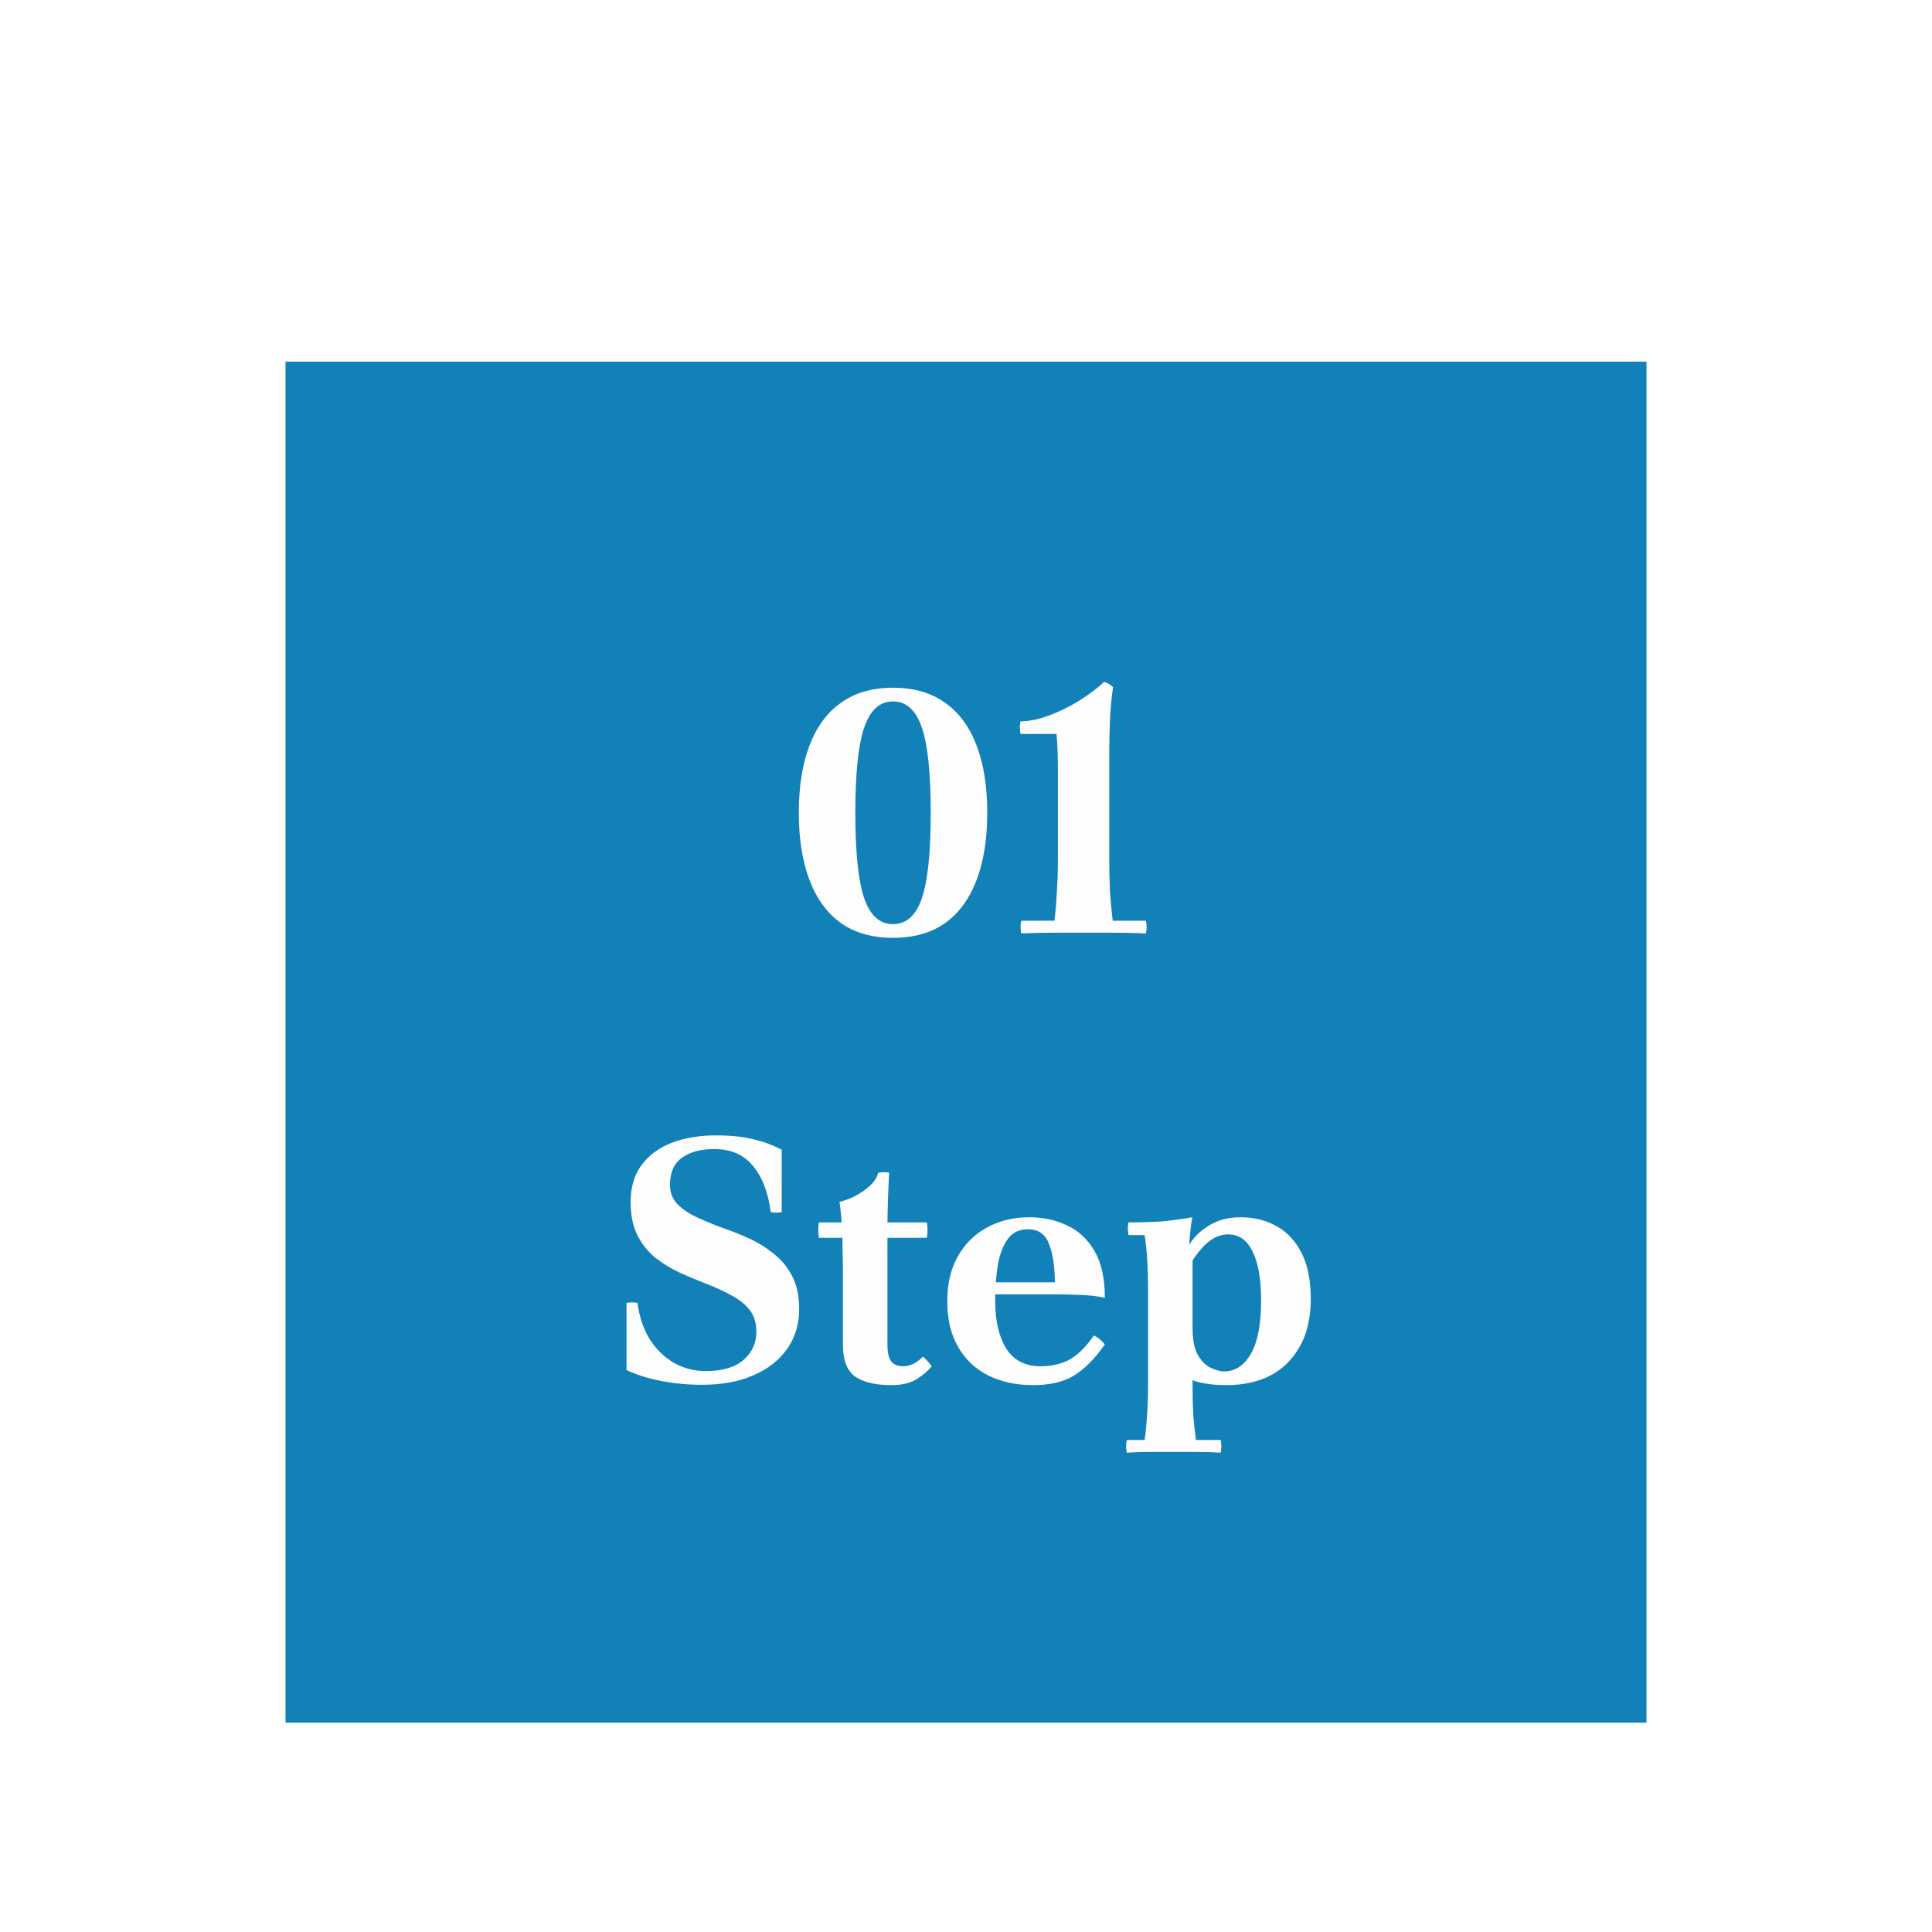 <svg width="203" height="203" viewBox="0 0 203 203" fill="none" xmlns="http://www.w3.org/2000/svg">
<g filter="url(#filter0_dd_2688_842)">
<rect width="143" height="143" transform="translate(30 23)" fill="#1181B8"/>
<path d="M103.733 70.4C103.733 73.136 103.361 75.488 102.617 77.456C101.873 79.424 100.769 80.936 99.305 81.992C97.841 83.024 96.017 83.54 93.833 83.54C91.649 83.54 89.825 83.024 88.361 81.992C86.897 80.936 85.793 79.424 85.049 77.456C84.305 75.488 83.933 73.136 83.933 70.4C83.933 67.64 84.305 65.288 85.049 63.344C85.793 61.376 86.897 59.876 88.361 58.844C89.825 57.788 91.649 57.26 93.833 57.26C96.017 57.26 97.841 57.788 99.305 58.844C100.769 59.876 101.873 61.376 102.617 63.344C103.361 65.288 103.733 67.64 103.733 70.4ZM97.793 70.4C97.793 66.224 97.481 63.236 96.857 61.436C96.233 59.612 95.225 58.7 93.833 58.7C92.441 58.7 91.433 59.612 90.809 61.436C90.185 63.236 89.873 66.224 89.873 70.4C89.873 74.576 90.185 77.576 90.809 79.4C91.433 81.2 92.441 82.1 93.833 82.1C95.225 82.1 96.233 81.2 96.857 79.4C97.481 77.576 97.793 74.576 97.793 70.4ZM111.155 70.4V65.756C111.155 65.036 111.143 64.4 111.119 63.848C111.095 63.272 111.059 62.696 111.011 62.12H107.231C107.135 61.664 107.135 61.22 107.231 60.788C108.143 60.788 109.139 60.584 110.219 60.176C111.323 59.768 112.379 59.252 113.387 58.628C114.419 57.98 115.295 57.32 116.015 56.648C116.207 56.696 116.375 56.768 116.519 56.864C116.663 56.96 116.807 57.068 116.951 57.188C116.783 58.34 116.675 59.516 116.627 60.716C116.579 61.892 116.555 62.972 116.555 63.956V70.4H111.155ZM113.855 83C113.039 83 112.079 83 110.975 83C109.895 83 108.671 83.024 107.303 83.072C107.207 82.616 107.207 82.172 107.303 81.74H110.795C110.915 80.756 110.999 79.736 111.047 78.68C111.119 77.6 111.155 76.52 111.155 75.44V70.4H113.855V83ZM113.855 83V70.4H116.555V75.44C116.555 76.52 116.579 77.6 116.627 78.68C116.699 79.736 116.795 80.756 116.915 81.74H120.407C120.503 82.172 120.503 82.616 120.407 83.072C119.039 83.024 117.815 83 116.735 83C115.655 83 114.695 83 113.855 83Z" fill="#FDFDFD"/>
<path d="M73.749 130.504C72.284 130.504 70.868 130.372 69.501 130.108C68.132 129.844 66.909 129.46 65.829 128.956V121.9C66.213 121.828 66.597 121.828 66.981 121.9C67.172 123.34 67.593 124.6 68.24 125.68C68.912 126.736 69.752 127.564 70.76 128.164C71.793 128.764 72.921 129.064 74.144 129.064C75.873 129.064 77.192 128.68 78.105 127.912C79.016 127.12 79.472 126.124 79.472 124.924C79.472 123.988 79.233 123.22 78.752 122.62C78.272 122.02 77.636 121.516 76.844 121.108C76.076 120.676 75.225 120.28 74.288 119.92C73.353 119.56 72.404 119.164 71.445 118.732C70.508 118.3 69.644 117.772 68.853 117.148C68.085 116.524 67.46 115.744 66.981 114.808C66.501 113.848 66.26 112.672 66.26 111.28C66.26 109.768 66.632 108.496 67.376 107.464C68.144 106.408 69.201 105.616 70.544 105.088C71.912 104.56 73.484 104.296 75.26 104.296C76.725 104.296 78.008 104.428 79.112 104.692C80.24 104.956 81.249 105.328 82.136 105.808V112.36C81.752 112.432 81.368 112.432 80.984 112.36C80.721 110.296 80.097 108.676 79.112 107.5C78.153 106.324 76.796 105.736 75.044 105.736C73.605 105.736 72.465 106.048 71.624 106.672C70.808 107.272 70.4 108.208 70.4 109.48C70.4 110.272 70.641 110.932 71.121 111.46C71.624 111.988 72.272 112.444 73.064 112.828C73.88 113.212 74.769 113.584 75.728 113.944C76.713 114.28 77.684 114.664 78.644 115.096C79.605 115.528 80.481 116.068 81.272 116.716C82.088 117.34 82.737 118.12 83.216 119.056C83.721 119.992 83.972 121.156 83.972 122.548C83.972 124.132 83.552 125.524 82.713 126.724C81.897 127.9 80.721 128.824 79.184 129.496C77.672 130.168 75.861 130.504 73.749 130.504ZM93.642 130.54C92.034 130.54 90.786 130.252 89.898 129.676C89.01 129.076 88.566 127.936 88.566 126.256V118.84C88.566 118 88.554 117.16 88.53 116.32C88.53 115.48 88.506 114.64 88.458 113.8C88.41 112.96 88.326 112.12 88.206 111.28C88.734 111.16 89.286 110.956 89.862 110.668C90.438 110.356 90.954 109.996 91.41 109.588C91.866 109.156 92.154 108.7 92.274 108.22C92.658 108.148 93.042 108.148 93.426 108.22C93.33 109.972 93.27 111.736 93.246 113.512C93.246 115.288 93.246 117.064 93.246 118.84V126.256C93.246 127.144 93.39 127.756 93.678 128.092C93.966 128.404 94.374 128.56 94.902 128.56C95.238 128.56 95.586 128.476 95.946 128.308C96.306 128.14 96.642 127.888 96.954 127.552C97.146 127.672 97.314 127.828 97.458 128.02C97.626 128.188 97.77 128.368 97.89 128.56C97.458 129.088 96.906 129.556 96.234 129.964C95.562 130.348 94.698 130.54 93.642 130.54ZM86.046 115.06C85.95 114.508 85.95 113.968 86.046 113.44H97.386C97.482 113.968 97.482 114.508 97.386 115.06H86.046ZM108.566 130.54C106.79 130.54 105.218 130.204 103.85 129.532C102.506 128.86 101.45 127.864 100.682 126.544C99.914 125.224 99.53 123.616 99.53 121.72C99.53 119.872 99.902 118.3 100.646 117.004C101.39 115.684 102.41 114.676 103.706 113.98C105.002 113.26 106.49 112.9 108.17 112.9C109.61 112.9 110.93 113.188 112.13 113.764C113.33 114.316 114.29 115.216 115.01 116.464C115.73 117.688 116.09 119.32 116.09 121.36C115.298 121.192 114.494 121.096 113.678 121.072C112.886 121.024 111.962 121 110.906 121H103.382V119.74H110.834C110.834 118.084 110.63 116.74 110.222 115.708C109.838 114.676 109.094 114.16 107.99 114.16C107.102 114.16 106.406 114.496 105.902 115.168C105.422 115.816 105.074 116.704 104.858 117.832C104.666 118.96 104.57 120.256 104.57 121.72C104.57 123.784 104.954 125.44 105.722 126.688C106.514 127.936 107.726 128.56 109.358 128.56C110.414 128.56 111.386 128.344 112.274 127.912C113.162 127.456 114.05 126.592 114.938 125.32C115.202 125.44 115.418 125.584 115.586 125.752C115.754 125.896 115.922 126.064 116.09 126.256C115.058 127.744 113.978 128.836 112.85 129.532C111.746 130.204 110.318 130.54 108.566 130.54ZM118.395 137.632C118.299 137.176 118.299 136.732 118.395 136.3H120.267C120.387 135.484 120.471 134.62 120.519 133.708C120.591 132.796 120.627 131.8 120.627 130.72V120.28C120.627 118.144 120.507 116.308 120.267 114.772H118.575C118.479 114.316 118.479 113.872 118.575 113.44C119.967 113.44 121.155 113.404 122.139 113.332C123.123 113.236 124.179 113.092 125.307 112.9C125.211 113.212 125.139 113.644 125.091 114.196C125.043 114.724 124.995 115.252 124.947 115.78L125.307 117.4V130.72C125.307 131.8 125.331 132.796 125.379 133.708C125.451 134.62 125.547 135.484 125.667 136.3H128.259C128.355 136.732 128.355 137.176 128.259 137.632C127.443 137.584 126.519 137.56 125.487 137.56C124.455 137.56 123.615 137.56 122.967 137.56C122.319 137.56 121.599 137.56 120.807 137.56C120.039 137.56 119.235 137.584 118.395 137.632ZM130.347 112.9C131.763 112.9 133.023 113.212 134.127 113.836C135.231 114.436 136.107 115.372 136.755 116.644C137.403 117.916 137.727 119.524 137.727 121.468C137.727 123.46 137.343 125.128 136.575 126.472C135.831 127.816 134.799 128.836 133.479 129.532C132.159 130.204 130.623 130.54 128.871 130.54C127.143 130.54 125.751 130.288 124.695 129.784C123.639 129.256 122.679 128.584 121.815 127.768L125.307 124.528C125.307 125.776 125.499 126.736 125.883 127.408C126.267 128.056 126.723 128.5 127.251 128.74C127.779 128.98 128.235 129.1 128.619 129.1C129.771 129.1 130.707 128.488 131.427 127.264C132.147 126.016 132.507 124.144 132.507 121.648C132.507 119.392 132.207 117.676 131.607 116.5C131.031 115.3 130.179 114.7 129.051 114.7C128.379 114.7 127.731 114.928 127.107 115.384C126.507 115.84 125.907 116.524 125.307 117.436L124.947 115.78C125.475 114.94 126.195 114.256 127.107 113.728C128.019 113.176 129.099 112.9 130.347 112.9Z" fill="#FDFDFD"/>
</g>
<defs>
<filter id="filter0_dd_2688_842" x="0" y="0" width="203" height="203" filterUnits="userSpaceOnUse" color-interpolation-filters="sRGB">
<feFlood flood-opacity="0" result="BackgroundImageFix"/>
<feColorMatrix in="SourceAlpha" type="matrix" values="0 0 0 0 0 0 0 0 0 0 0 0 0 0 0 0 0 0 127 0" result="hardAlpha"/>
<feOffset dy="7"/>
<feGaussianBlur stdDeviation="15"/>
<feComposite in2="hardAlpha" operator="out"/>
<feColorMatrix type="matrix" values="0 0 0 0 0 0 0 0 0 0 0 0 0 0 0 0 0 0 0.15 0"/>
<feBlend mode="normal" in2="BackgroundImageFix" result="effect1_dropShadow_2688_842"/>
<feColorMatrix in="SourceAlpha" type="matrix" values="0 0 0 0 0 0 0 0 0 0 0 0 0 0 0 0 0 0 127 0" result="hardAlpha"/>
<feOffset dy="8"/>
<feGaussianBlur stdDeviation="7.5"/>
<feComposite in2="hardAlpha" operator="out"/>
<feColorMatrix type="matrix" values="0 0 0 0 0 0 0 0 0 0 0 0 0 0 0 0 0 0 0.14 0"/>
<feBlend mode="normal" in2="effect1_dropShadow_2688_842" result="effect2_dropShadow_2688_842"/>
<feBlend mode="normal" in="SourceGraphic" in2="effect2_dropShadow_2688_842" result="shape"/>
</filter>
</defs>
</svg>
